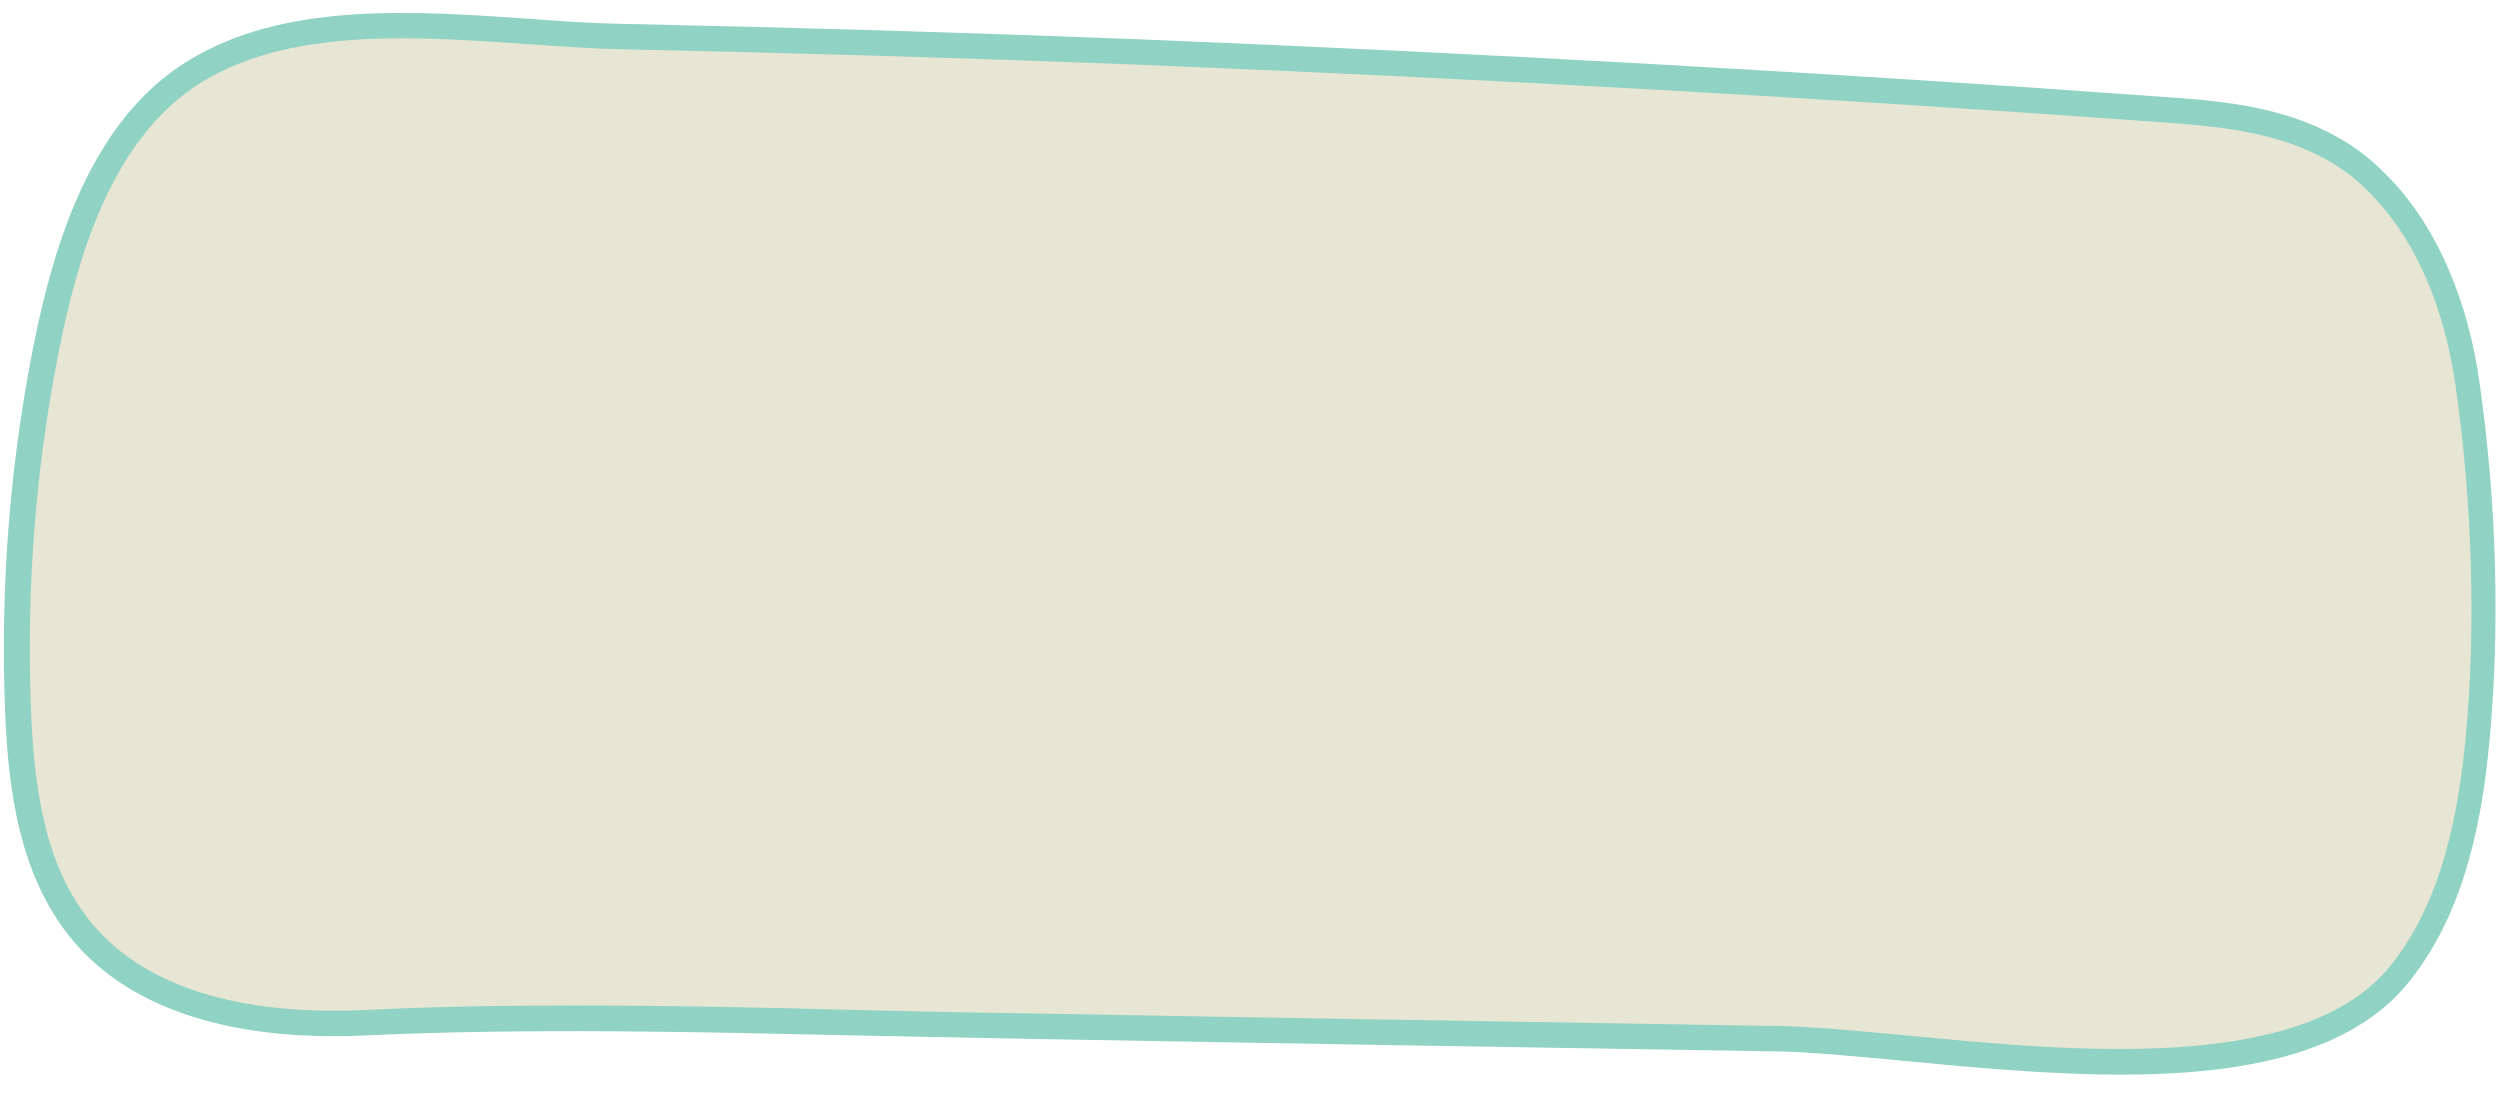 <?xml version="1.0" encoding="UTF-8" standalone="no"?><svg xmlns="http://www.w3.org/2000/svg" xmlns:xlink="http://www.w3.org/1999/xlink" fill="#000000" height="220.3" preserveAspectRatio="xMidYMid meet" version="1" viewBox="-0.8 -2.5 491.8 220.3" width="491.8" zoomAndPan="magnify"><g id="change1_1"><path d="M484.5,73.4c3.2,22.4,4.1,47.4,1.9,70c-1.6,16.1-5,32.8-15.1,45.5c-23,28.9-91.3,13.4-123.5,12.9 c-49.9-0.8-99.8-1.6-149.7-2.5c-42.7-0.7-84.7-2.6-127.3-0.6c-20.1,0.9-42.4-2.4-55.3-17.7c-10-11.8-12.2-28.2-12.8-43.7 c-1-25.2,1.1-50.5,6.3-75.2C13.4,42,21.3,20.3,39.3,10.5c23.5-13,56.7-6.3,82.4-5.8c33.6,0.7,67.1,1.7,100.7,3 c67.1,2.7,134.2,6.4,201.2,11.3c11.5,0.8,23.4,1.8,33.6,7.4c4.1,2.2,7.7,5.1,10.8,8.5C477.4,44.9,482.6,59.3,484.5,73.4z" fill="#e7e5d4"/></g><g id="change2_1"><path d="M416.5,208.9c-14.2,0-29.1-1.4-42.7-2.7c-9.7-0.9-18.8-1.8-25.9-1.9h-1.5c-48.6-0.8-98.8-1.6-148.3-2.5 c-10.1-0.2-20.4-0.4-30.3-0.6c-31.7-0.7-64.4-1.5-96.9,0c-26.3,1.2-46.1-5.3-57.3-18.6c-10.7-12.7-12.8-30-13.4-45.2 c-1-25.5,1.1-51,6.4-75.8C10.5,44,17.9,19.3,38.2,8.3c18.7-10.4,43.4-8.6,65.1-7.1c6.5,0.5,12.7,0.9,18.6,1 c33.3,0.7,67.2,1.7,100.7,3c68.9,2.8,136.6,6.6,201.3,11.3c10.5,0.7,23.6,1.6,34.6,7.7c4.2,2.2,8,5.3,11.4,9 c8.8,9.4,14.9,23.6,17.1,39.8c3.4,23.6,4,48.7,1.9,70.6c-1.4,14.5-4.5,32.8-15.6,46.8C461.8,205,440,208.9,416.5,208.9z M112.5,195.3c18.7,0,37.3,0.4,55.6,0.9c9.9,0.2,20.1,0.5,30.3,0.6c49.4,0.9,99.7,1.7,148.2,2.5h1.5c7.3,0.1,16.5,1,26.3,1.9 c33,3.2,78.2,7.5,95.2-13.9c10.3-13,13.2-30.4,14.6-44.2c2.1-21.5,1.4-46.2-1.9-69.4l0,0c-2.1-15.3-7.7-28.4-15.8-37.1 c-3-3.3-6.4-6-10.2-8c-10.1-5.5-22.6-6.4-32.6-7.1c-64.6-4.7-132.3-8.5-201.1-11.3c-33.5-1.3-67.4-2.3-100.7-3 c-6-0.1-12.2-0.6-18.8-1c-21.2-1.5-45-3.2-62.4,6.4C22.2,22.7,15.2,46,11.6,62.6C6.4,87,4.3,112.1,5.3,137.2 c0.6,14.4,2.4,30.7,12.2,42.2c12.9,15.3,36.1,17.6,53.3,16.8C84.7,195.5,98.6,195.3,112.5,195.3z" fill="#90d2c3"/></g></svg>